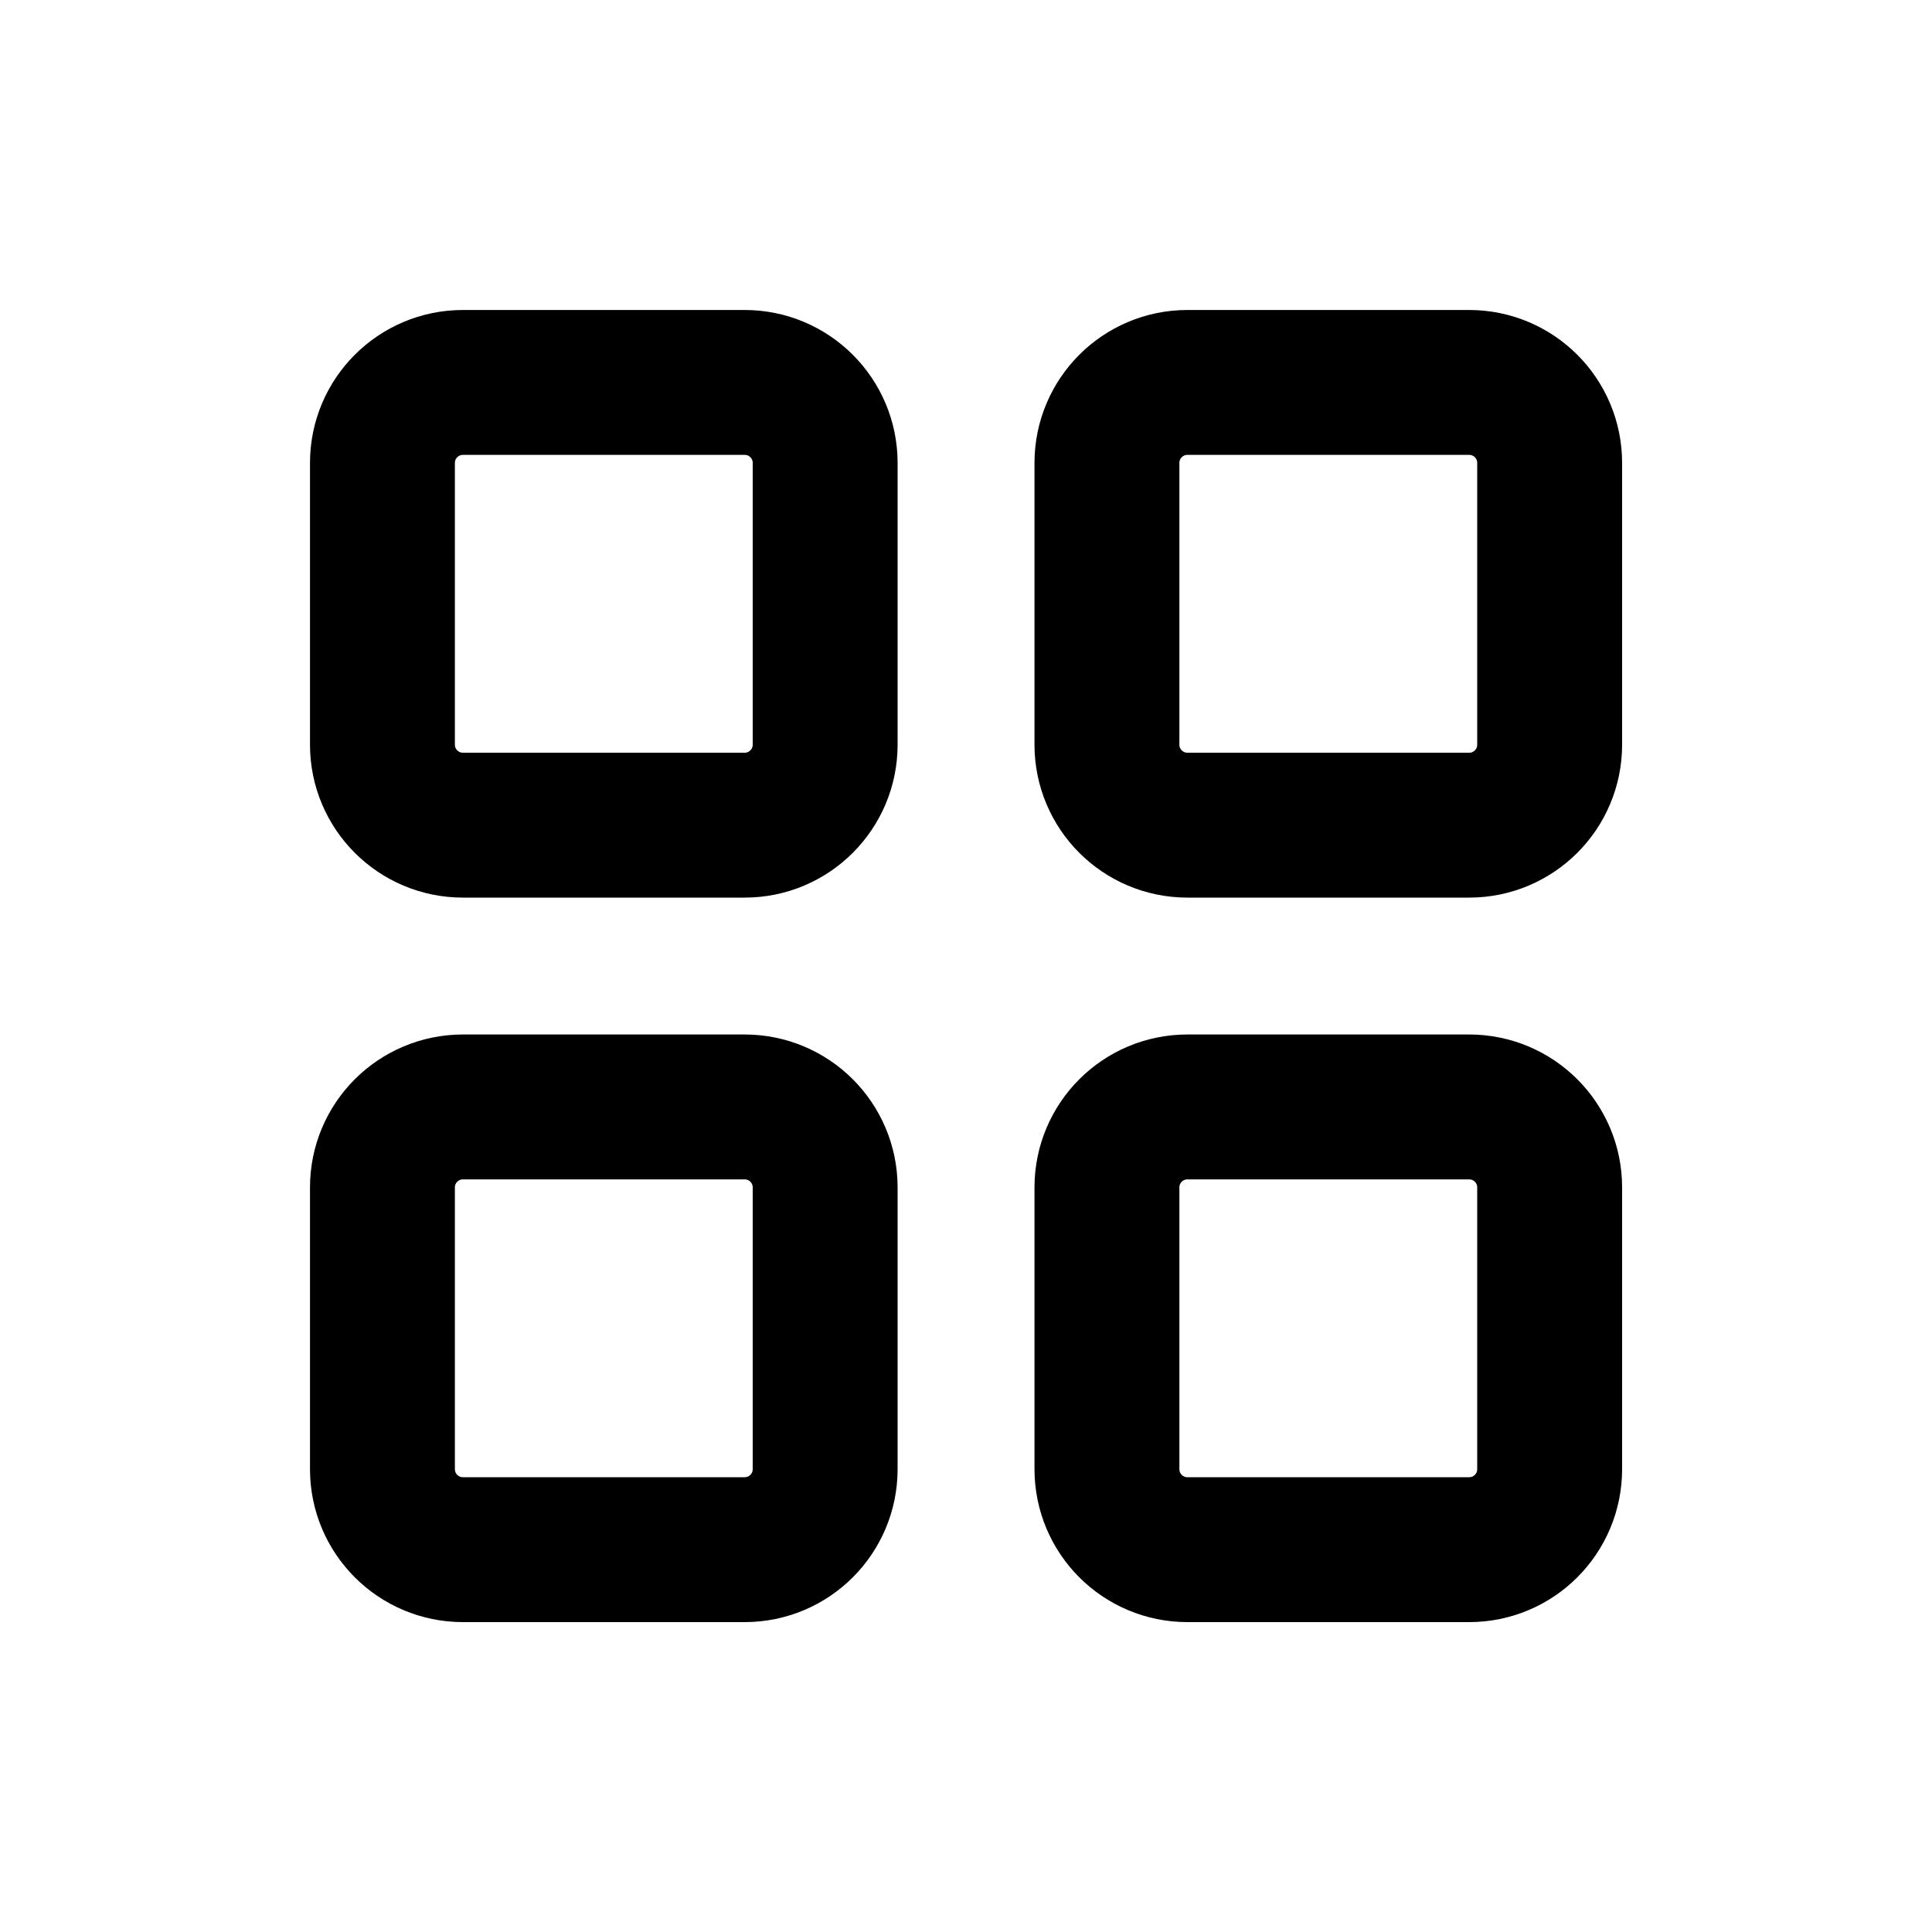 <svg width="20" height="20" viewBox="0 0 20 20" fill="none" xmlns="http://www.w3.org/2000/svg">
<path d="M3.959 4.792C3.959 4.332 4.332 3.959 4.792 3.959H7.709C8.169 3.959 8.542 4.332 8.542 4.792V7.709C8.542 8.169 8.169 8.542 7.709 8.542H4.792C4.332 8.542 3.959 8.169 3.959 7.709V4.792Z" stroke="black" stroke-width="1.5" stroke-linecap="round" stroke-linejoin="round"/>
<path d="M3.959 12.292C3.959 11.832 4.332 11.459 4.792 11.459H7.709C8.169 11.459 8.542 11.832 8.542 12.292V15.209C8.542 15.669 8.169 16.042 7.709 16.042H4.792C4.332 16.042 3.959 15.669 3.959 15.209V12.292Z" stroke="black" stroke-width="1.5" stroke-linecap="round" stroke-linejoin="round"/>
<path d="M11.459 4.792C11.459 4.332 11.832 3.959 12.292 3.959H15.209C15.669 3.959 16.042 4.332 16.042 4.792V7.709C16.042 8.169 15.669 8.542 15.209 8.542H12.292C11.832 8.542 11.459 8.169 11.459 7.709V4.792Z" stroke="black" stroke-width="1.5" stroke-linecap="round" stroke-linejoin="round"/>
<path d="M11.459 12.292C11.459 11.832 11.832 11.459 12.292 11.459H15.209C15.669 11.459 16.042 11.832 16.042 12.292V15.209C16.042 15.669 15.669 16.042 15.209 16.042H12.292C11.832 16.042 11.459 15.669 11.459 15.209V12.292Z" stroke="black" stroke-width="1.5" stroke-linecap="round" stroke-linejoin="round"/>
</svg>
